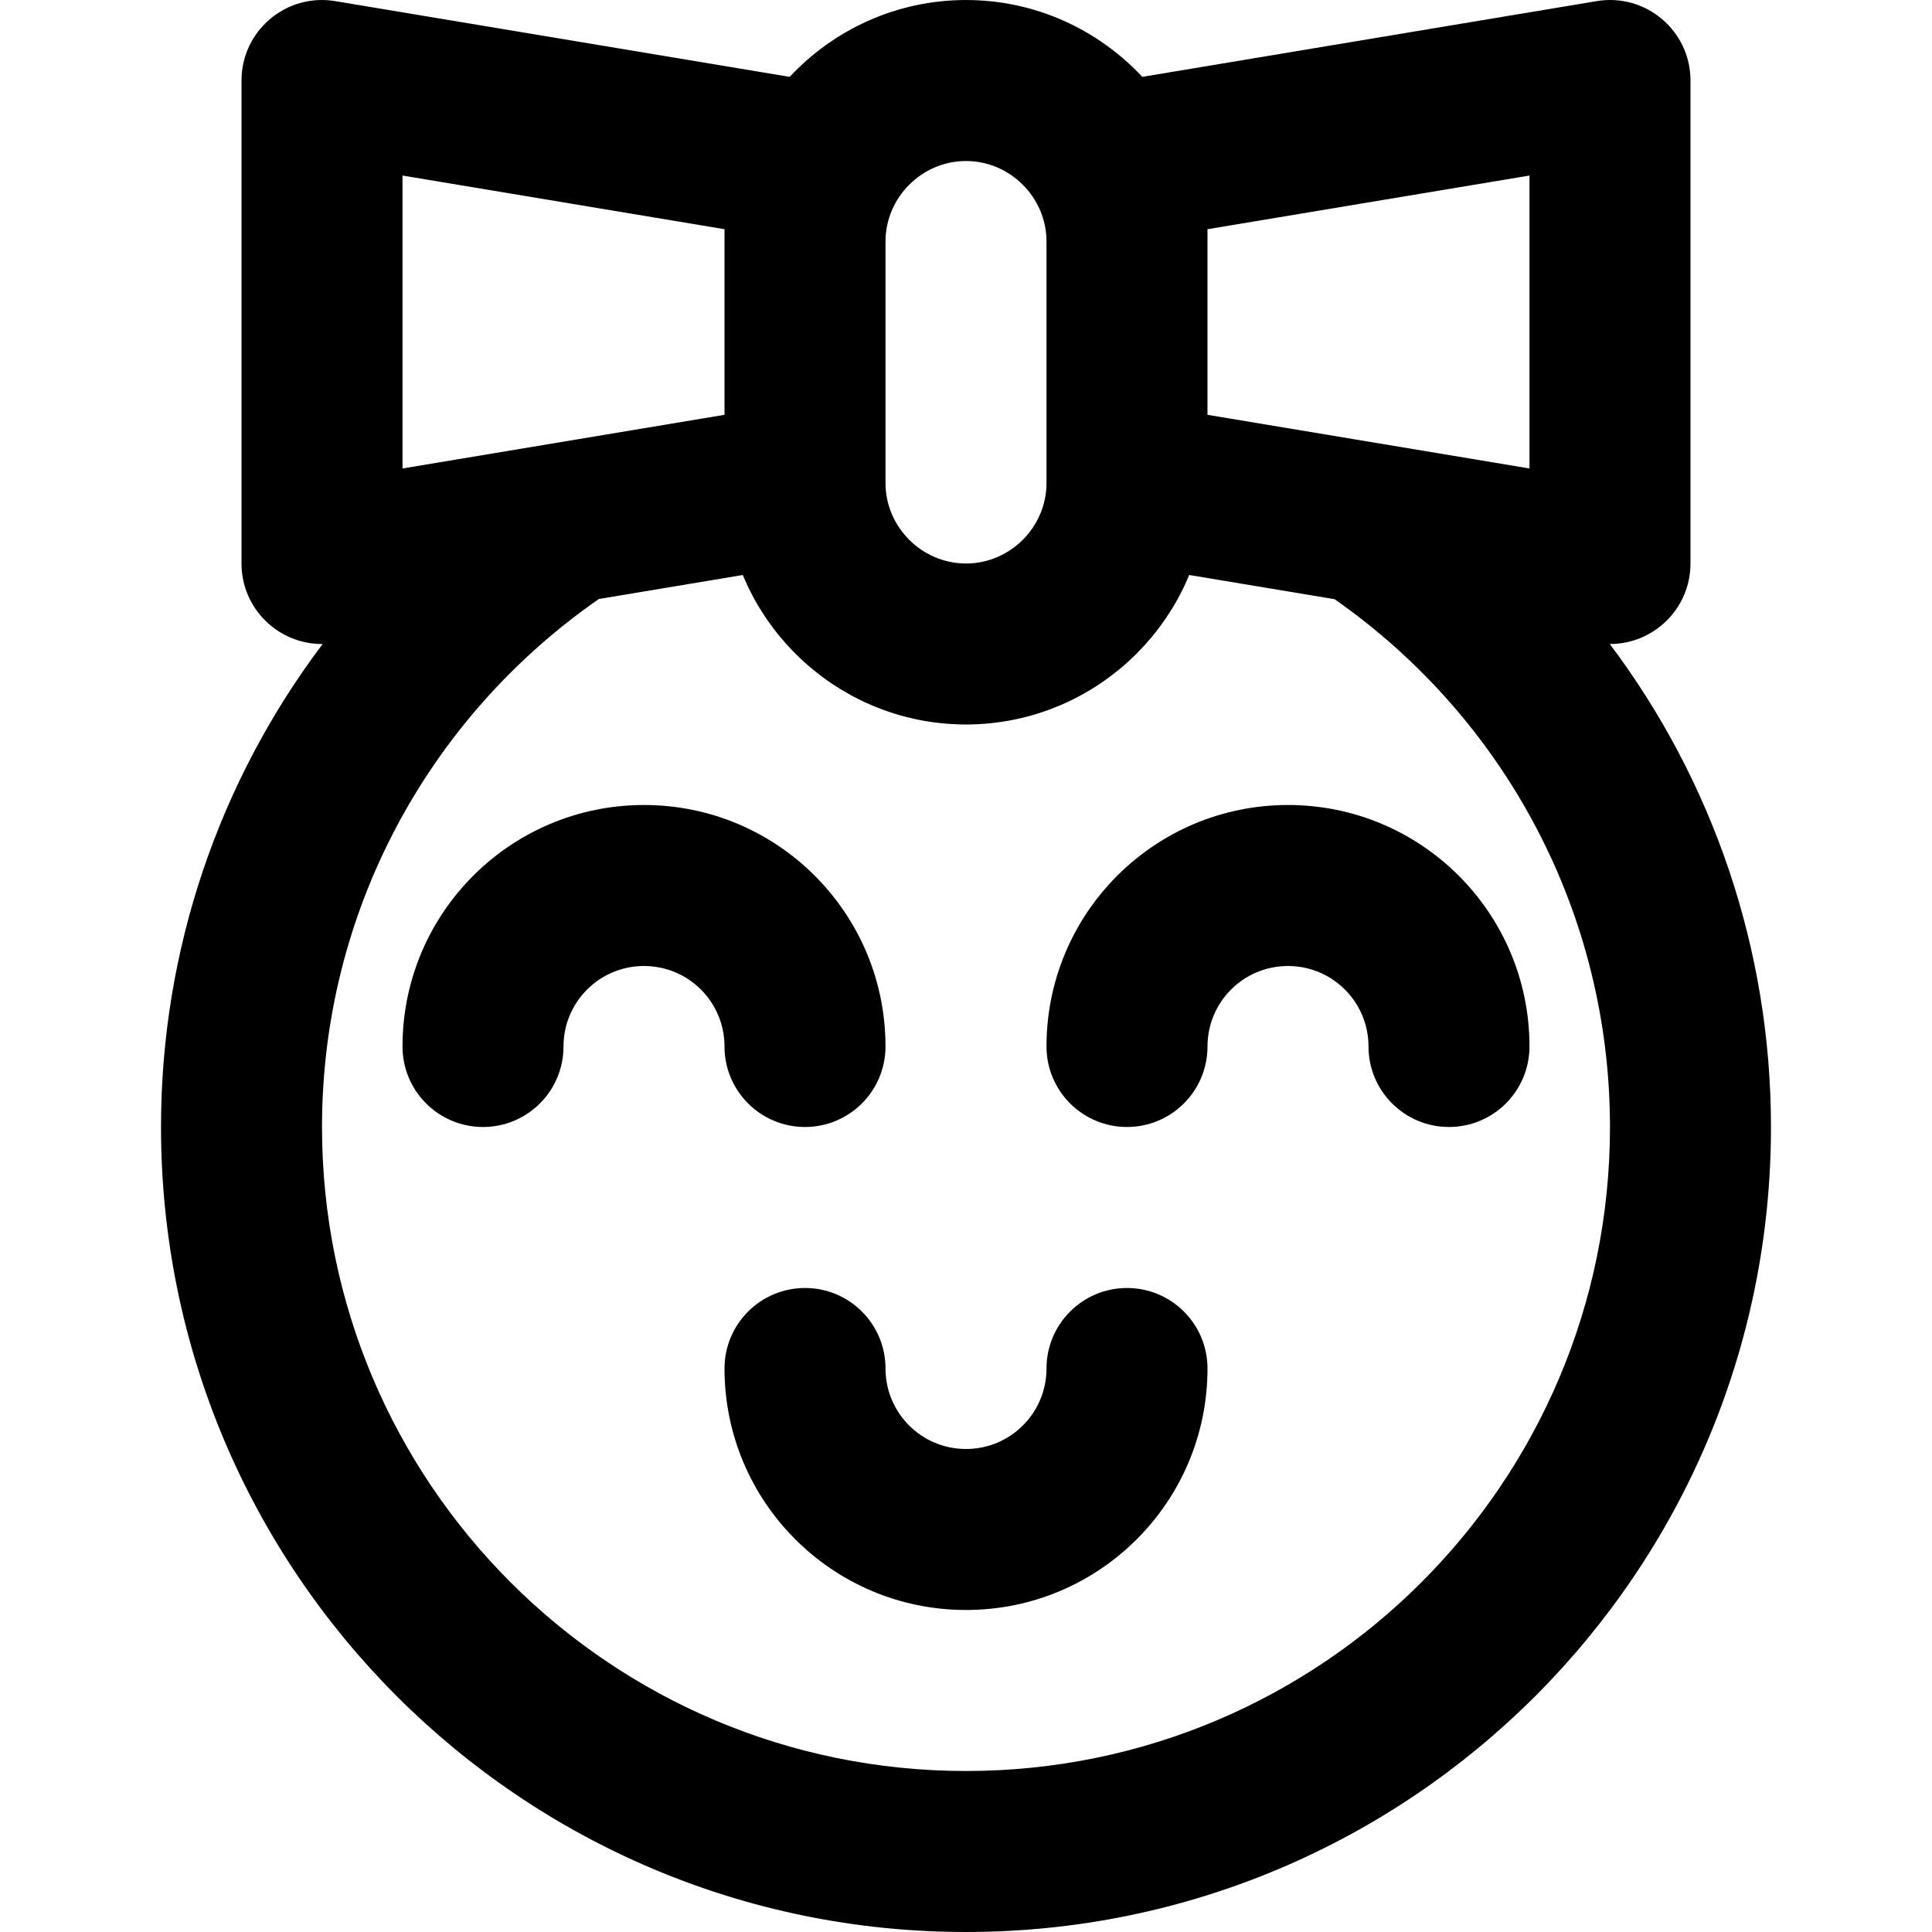 <?xml version="1.0" encoding="iso-8859-1"?>
<!-- Uploaded to: SVG Repo, www.svgrepo.com, Generator: SVG Repo Mixer Tools -->
<svg fill="#000000" height="800px" width="800px" version="1.1" id="Layer_1" xmlns="http://www.w3.org/2000/svg" xmlns:xlink="http://www.w3.org/1999/xlink" 
	 viewBox="0 0 512.012 512.012" xml:space="preserve">
<g>
	<g>
		<g>
			<path d="M213.339,298.672c11.782,0,21.333-9.551,21.333-21.333c0-35.355-28.645-64-64-64s-64,28.645-64,64
				c0,11.782,9.551,21.333,21.333,21.333c11.782,0,21.333-9.551,21.333-21.333c0-11.791,9.542-21.333,21.333-21.333
				s21.333,9.542,21.333,21.333C192.006,289.121,201.557,298.672,213.339,298.672z"/>
			<path d="M341.339,213.339c-35.355,0-64,28.645-64,64c0,11.782,9.551,21.333,21.333,21.333c11.782,0,21.333-9.551,21.333-21.333
				c0-11.791,9.542-21.333,21.333-21.333s21.333,9.542,21.333,21.333c0,11.782,9.551,21.333,21.333,21.333
				s21.333-9.551,21.333-21.333C405.339,241.983,376.695,213.339,341.339,213.339z"/>
			<path d="M298.673,341.339c-11.782,0-21.333,9.551-21.333,21.333c0,11.791-9.542,21.333-21.333,21.333
				s-21.333-9.542-21.333-21.333c0-11.782-9.551-21.333-21.333-21.333c-11.782,0-21.333,9.551-21.333,21.333
				c0,35.355,28.645,64,64,64s64-28.645,64-64C320.006,350.89,310.455,341.339,298.673,341.339z"/>
			<path d="M426.626,170.673c11.569,0.049,21.38-9.334,21.38-21.335v-128c0-13.183-11.837-23.21-24.841-21.043L302.732,20.368
				C291.037,7.856,274.413,0.005,256.006,0.005s-35.031,7.851-46.726,20.363L88.846,0.296c-13.003-2.167-24.841,7.86-24.841,21.043
				v128c0,12.043,9.881,21.448,21.503,21.332c-27.29,36.177-42.837,80.755-42.837,128.008c0,117.816,95.51,213.333,213.333,213.333
				s213.333-95.518,213.333-213.333C469.339,251.458,453.842,206.874,426.626,170.673z M320.006,60.744l85.333-14.222v77.634
				l-39.988-6.665c-0.009-0.002-0.018-0.004-0.027-0.005l-6.455-1.075l-38.863-6.477V64.005V60.744z M256.006,42.672
				c11.685,0,21.333,9.649,21.333,21.333v64c0,11.685-9.649,21.333-21.333,21.333s-21.333-9.649-21.333-21.333v-64
				C234.673,52.321,244.321,42.672,256.006,42.672z M106.673,46.522l85.333,14.222v3.261v45.928l-85.333,14.222V46.522z
				 M256.006,469.345c-94.258,0-170.667-76.414-170.667-170.667c0-56.549,27.796-108.278,73.371-139.934l38.132-6.355
				c0.049,0.118,0.103,0.233,0.153,0.351c0.065,0.154,0.134,0.305,0.2,0.458c0.318,0.738,0.649,1.468,0.994,2.192
				c0.094,0.196,0.187,0.393,0.283,0.588c0.387,0.792,0.787,1.576,1.206,2.349c0.032,0.06,0.063,0.121,0.095,0.18
				c0.472,0.866,0.964,1.718,1.475,2.559c0.06,0.099,0.124,0.197,0.185,0.296c0.443,0.721,0.9,1.432,1.37,2.133
				c0.107,0.159,0.214,0.319,0.322,0.477c0.5,0.732,1.013,1.455,1.542,2.165c0.038,0.051,0.074,0.103,0.112,0.153
				c0.597,0.796,1.212,1.578,1.844,2.345c0.042,0.051,0.086,0.1,0.128,0.151c0.569,0.686,1.153,1.357,1.75,2.019
				c0.115,0.128,0.231,0.255,0.347,0.381c0.603,0.658,1.218,1.306,1.848,1.938c0.043,0.043,0.085,0.088,0.128,0.131
				c0.712,0.711,1.44,1.406,2.184,2.083c0.009,0.008,0.018,0.016,0.027,0.024c0.698,0.634,1.413,1.25,2.138,1.853
				c0.118,0.098,0.236,0.195,0.355,0.292c0.695,0.57,1.401,1.127,2.12,1.667c0.052,0.039,0.102,0.079,0.154,0.118
				c1.58,1.181,3.218,2.288,4.905,3.322c0.118,0.072,0.236,0.143,0.355,0.215c0.775,0.468,1.559,0.921,2.354,1.356
				c0.063,0.034,0.124,0.07,0.187,0.104c1.747,0.949,3.544,1.817,5.384,2.603c0.117,0.05,0.235,0.099,0.353,0.148
				c0.841,0.353,1.69,0.69,2.548,1.008c0.076,0.028,0.152,0.058,0.228,0.086c1.889,0.691,3.82,1.294,5.786,1.807
				c0.117,0.03,0.234,0.059,0.352,0.089c0.894,0.228,1.795,0.437,2.703,0.627c0.092,0.019,0.184,0.04,0.276,0.059
				c2.004,0.409,4.042,0.722,6.109,0.938c0.118,0.012,0.237,0.023,0.355,0.034c0.932,0.092,1.869,0.164,2.812,0.215
				c0.112,0.006,0.224,0.014,0.337,0.019c1.048,0.051,2.1,0.087,3.161,0.087c1.06,0,2.113-0.035,3.161-0.087
				c0.113-0.006,0.226-0.013,0.339-0.02c0.942-0.051,1.878-0.123,2.808-0.215c0.12-0.012,0.24-0.022,0.359-0.035
				c2.066-0.216,4.104-0.529,6.108-0.938c0.092-0.019,0.184-0.04,0.276-0.059c0.908-0.19,1.809-0.399,2.703-0.627
				c0.117-0.03,0.235-0.059,0.352-0.089c1.967-0.513,3.897-1.116,5.786-1.807c0.077-0.028,0.152-0.058,0.229-0.086
				c0.858-0.318,1.707-0.654,2.548-1.008c0.118-0.05,0.237-0.099,0.354-0.149c1.84-0.786,3.636-1.654,5.384-2.603
				c0.063-0.034,0.124-0.07,0.186-0.104c0.795-0.435,1.579-0.888,2.354-1.356c0.119-0.072,0.238-0.143,0.357-0.216
				c1.687-1.034,3.325-2.141,4.905-3.322c0.05-0.038,0.1-0.077,0.15-0.115c0.72-0.542,1.427-1.099,2.124-1.67
				c0.118-0.097,0.236-0.193,0.353-0.291c0.725-0.603,1.439-1.218,2.137-1.852c0.01-0.009,0.02-0.017,0.029-0.026
				c0.744-0.677,1.472-1.372,2.184-2.083c0.043-0.043,0.085-0.088,0.128-0.131c0.63-0.633,1.246-1.28,1.849-1.939
				c0.116-0.126,0.231-0.253,0.346-0.381c0.596-0.661,1.181-1.333,1.749-2.018c0.042-0.051,0.086-0.101,0.129-0.152
				c0.632-0.767,1.247-1.548,1.844-2.344c0.038-0.05,0.074-0.102,0.111-0.153c0.529-0.71,1.042-1.433,1.542-2.166
				c0.109-0.159,0.216-0.318,0.323-0.478c0.469-0.7,0.925-1.409,1.367-2.129c0.062-0.101,0.126-0.2,0.188-0.301
				c0.51-0.841,1.002-1.693,1.474-2.558c0.033-0.06,0.063-0.121,0.095-0.181c0.418-0.773,0.818-1.556,1.205-2.347
				c0.096-0.196,0.19-0.393,0.284-0.591c0.344-0.722,0.675-1.452,0.992-2.188c0.066-0.154,0.136-0.307,0.201-0.461
				c0.05-0.118,0.104-0.233,0.153-0.352l36.97,6.157l1.555,0.259c45.337,31.712,72.978,83.424,72.978,139.875
				C426.673,392.931,350.264,469.345,256.006,469.345z"/>
		</g>
	</g>
</g>
</svg>